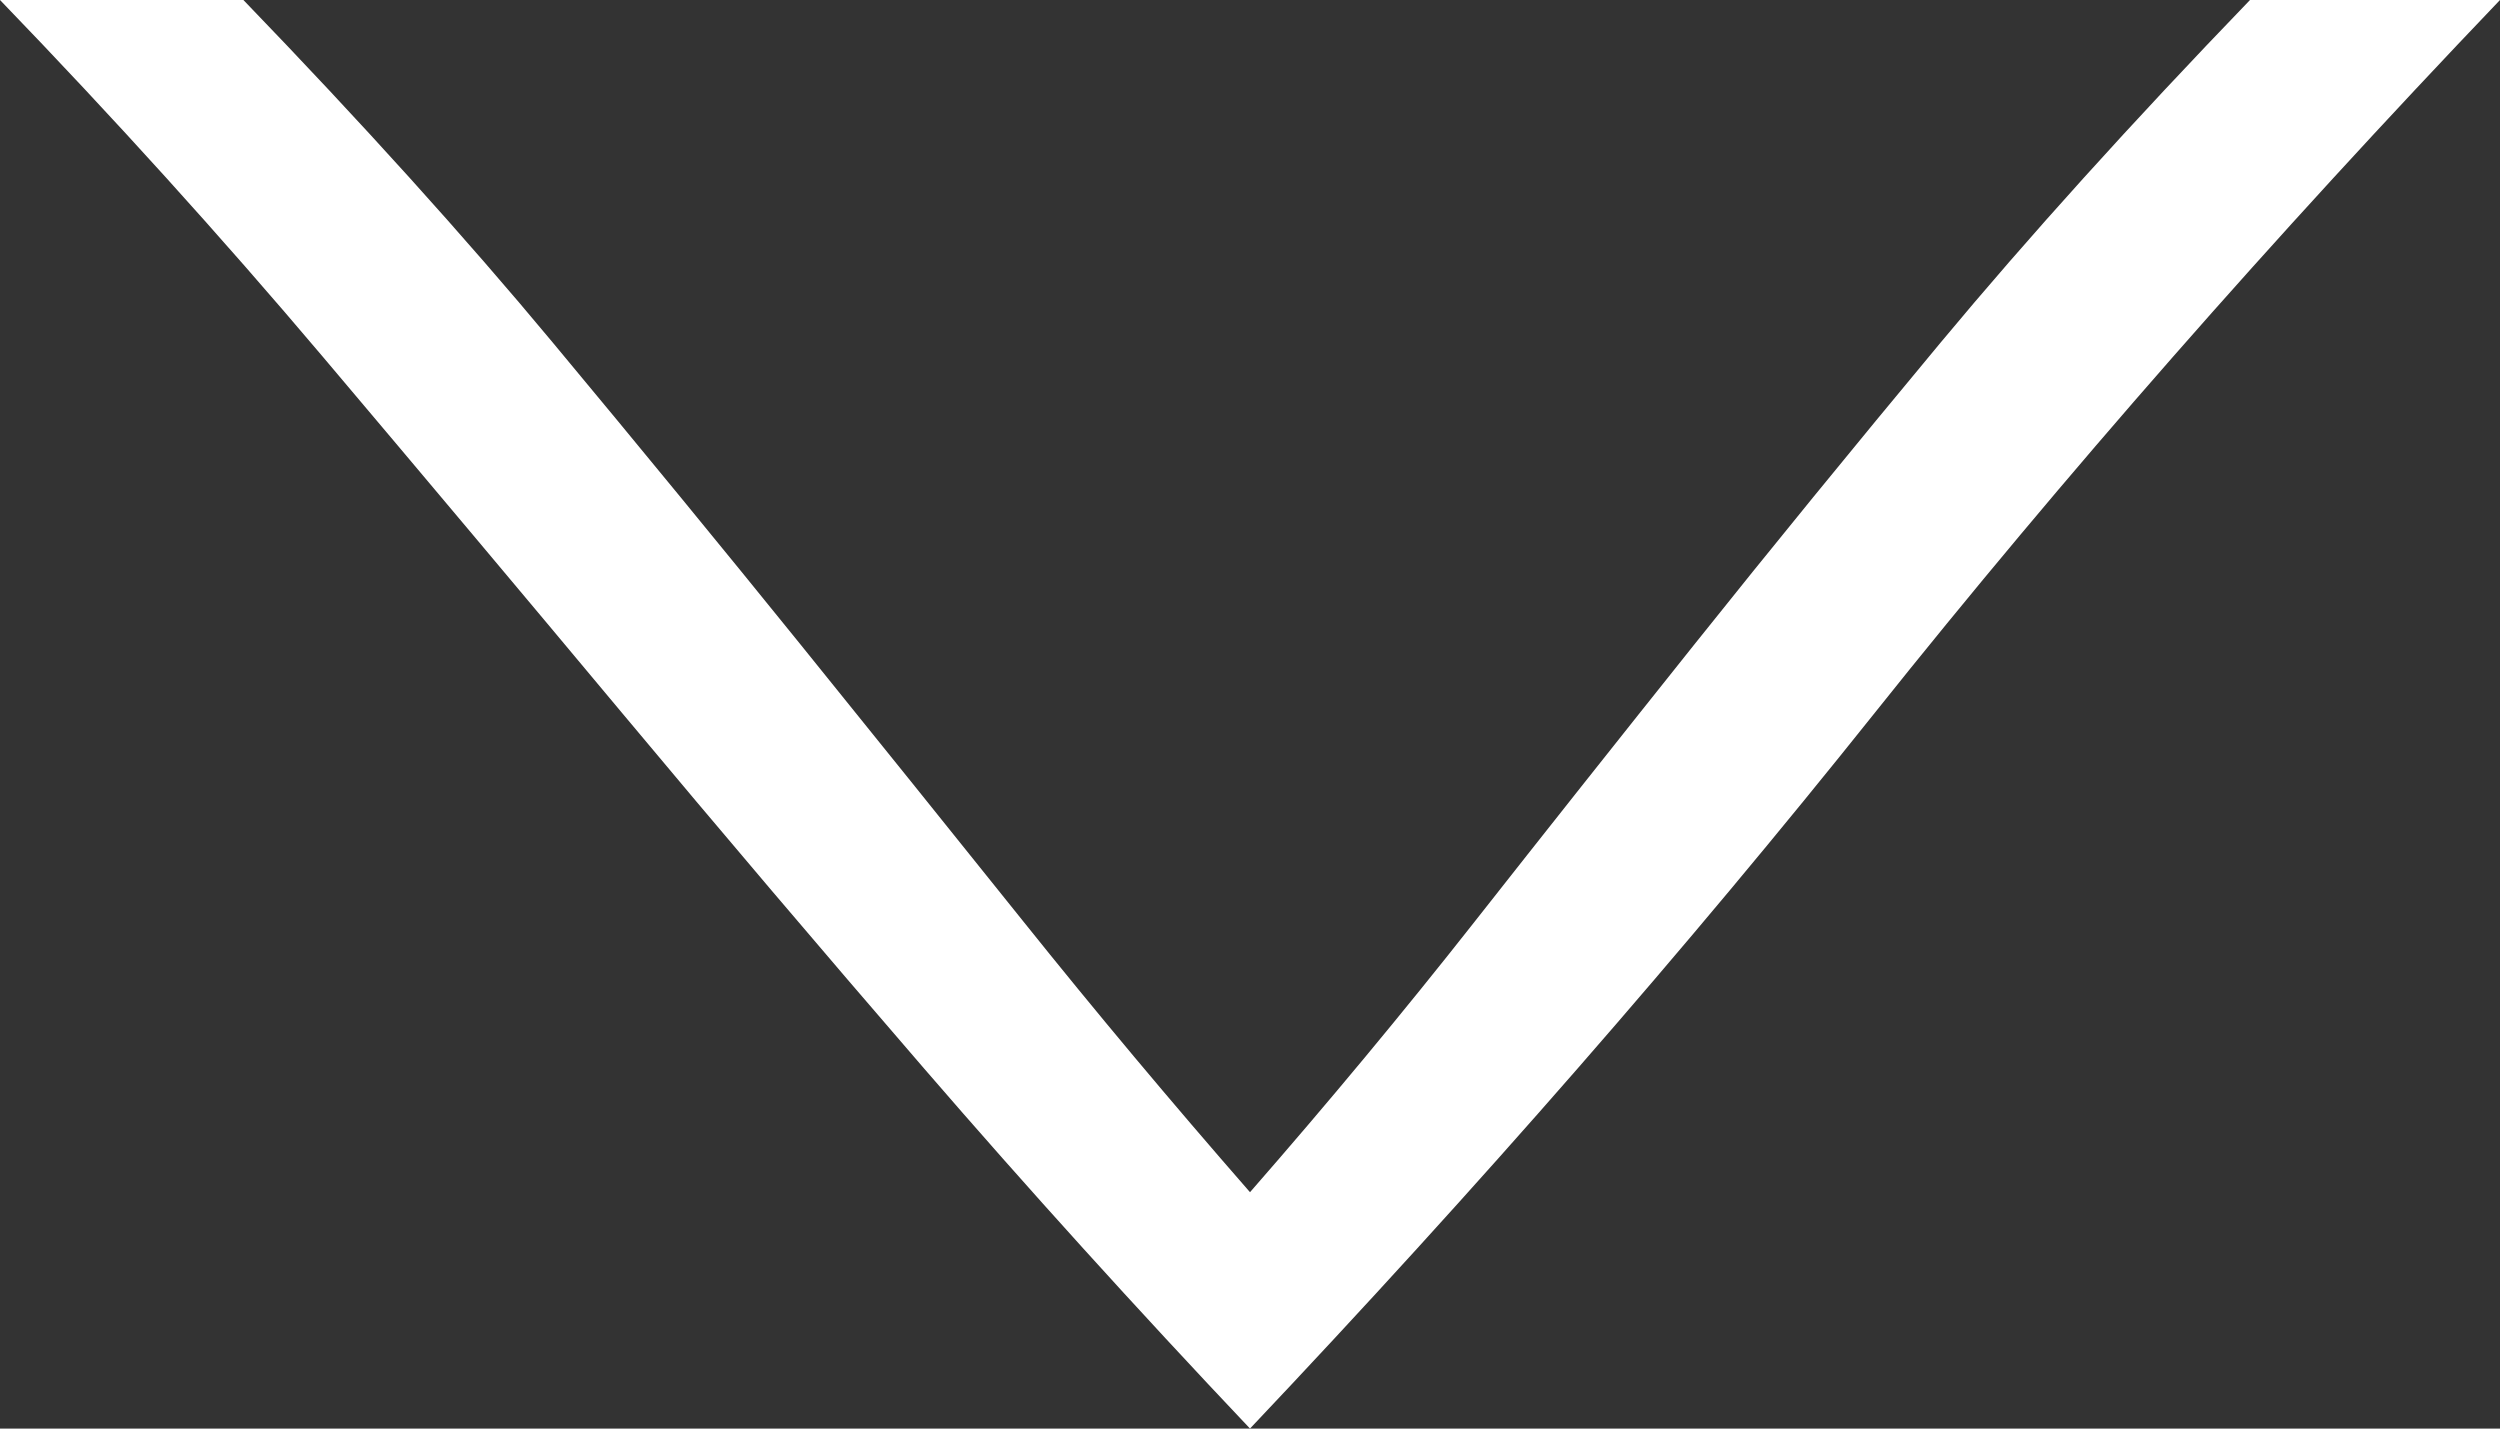 <?xml version="1.0" encoding="UTF-8"?>
<svg width="42px" height="24px" viewBox="0 0 42 24" version="1.1" xmlns="http://www.w3.org/2000/svg" xmlns:xlink="http://www.w3.org/1999/xlink">
    <rect x="0" y="0" width="42" height="24" fill="#333333" stroke="none"/>
    <!-- Generator: Sketch 42 (36781) - http://www.bohemiancoding.com/sketch -->
    <title>v</title>
    <desc>Created with Sketch.</desc>
    <defs></defs>
    <g id="Page-1" stroke="none" stroke-width="1" fill="none" fill-rule="evenodd">
        <path d="M21,24 C19.084,21.976 17.261,19.961 15.529,17.956 C13.797,15.951 12.103,13.956 10.445,11.971 C8.787,9.985 7.111,7.99 5.416,5.985 C3.721,3.981 1.916,1.985 0,0 L4.089,0 C6.079,2.063 7.811,3.981 9.284,5.752 C10.758,7.523 12.139,9.207 13.429,10.803 C14.718,12.399 15.971,13.956 17.187,15.474 C18.403,16.993 19.674,18.511 21,20.029 C22.326,18.511 23.579,17.002 24.758,15.504 C25.937,14.005 27.171,12.448 28.461,10.832 C29.75,9.217 31.132,7.523 32.605,5.752 C34.079,3.981 35.811,2.063 37.8,0 L42,0 C38.168,4.01 34.668,8 31.5,11.971 C28.332,15.942 24.832,19.951 21,24 Z" id="v" fill="#FFFFFF"></path>
    </g>
</svg>